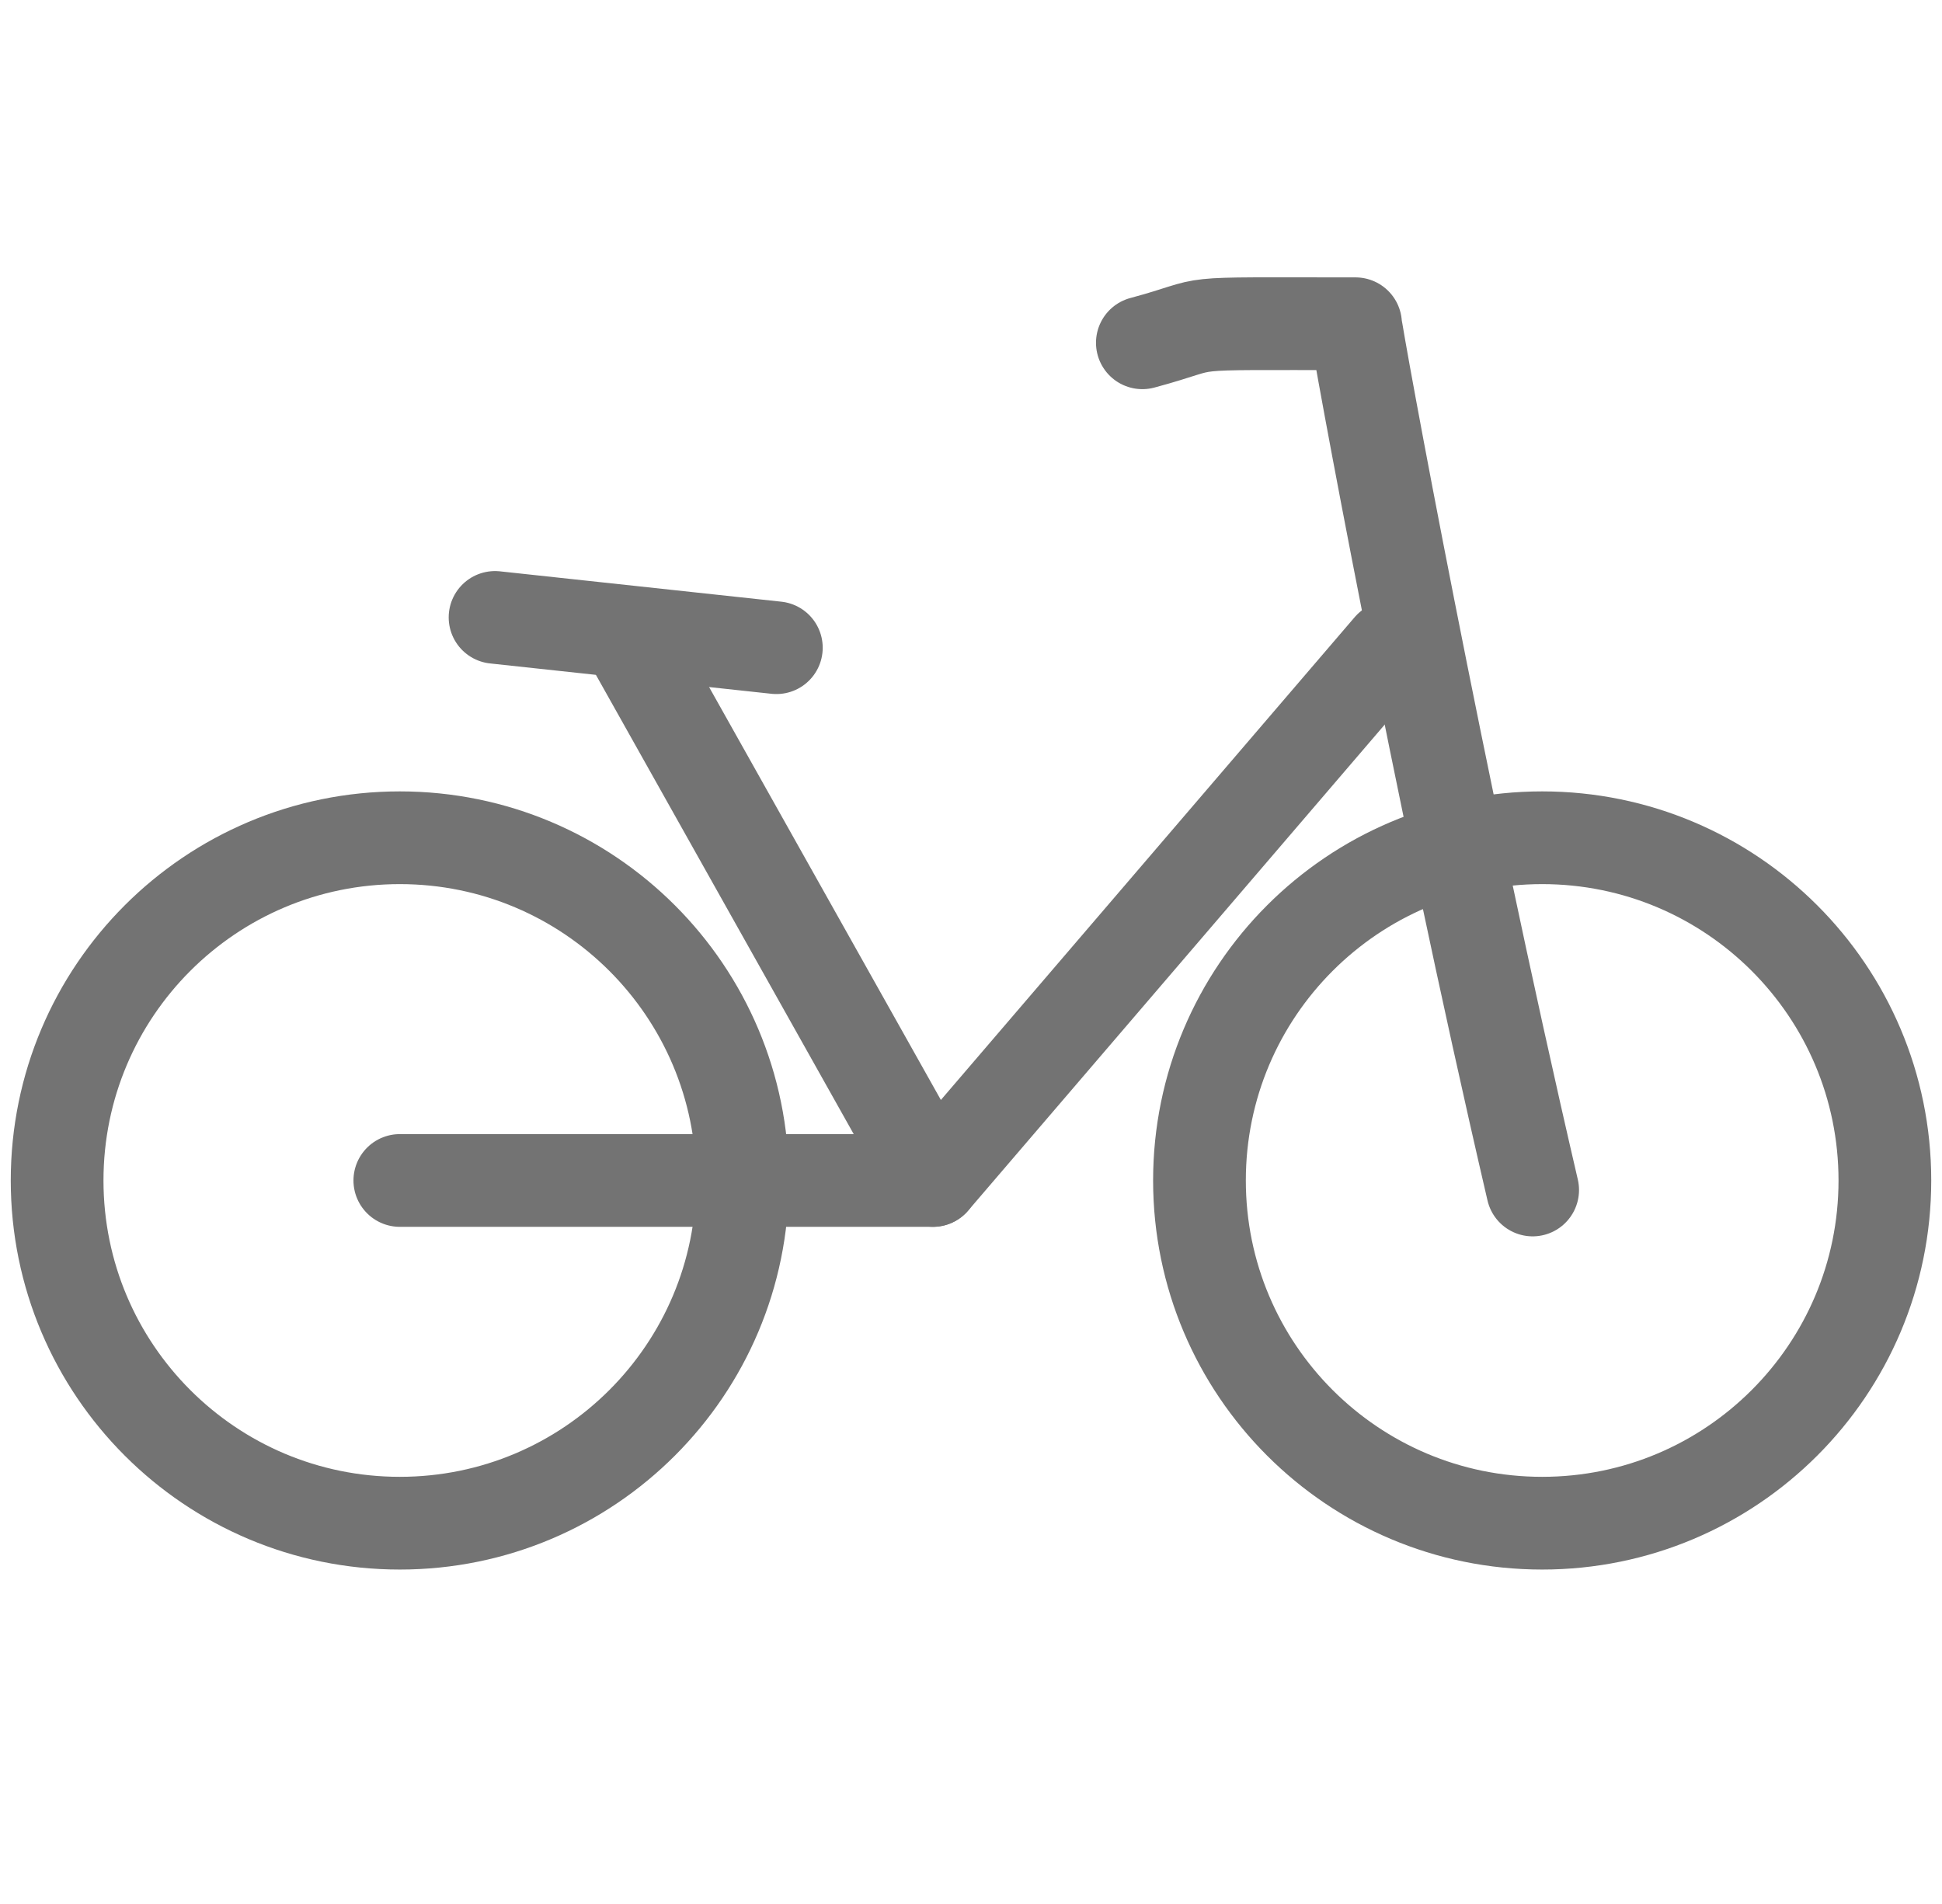 <svg width="102" height="100" viewBox="0 0 102 100" fill="none" xmlns="http://www.w3.org/2000/svg">
<path d="M73 34L49 62H21" stroke="#737373" stroke-width="4.87" stroke-miterlimit="10" stroke-linecap="round" stroke-linejoin="round"/>
<path d="M60 18.004C64.197 16.879 61.229 17.004 71.197 17.004C71.245 17.696 75.5 41 80.5 62.5" stroke="#737373" stroke-width="4.87" stroke-miterlimit="10" stroke-linecap="round" stroke-linejoin="round"/>
<path d="M33 33.5L48.999 61.999" stroke="#737373" stroke-width="4.87" stroke-miterlimit="10" stroke-linecap="round" stroke-linejoin="round"/>
<path d="M21 80C30.941 80 39 71.941 39 62C39 52.059 30.941 44 21 44C11.059 44 3 52.059 3 62C3 71.941 11.059 80 21 80Z" stroke="#737373" stroke-width="4.87" stroke-miterlimit="10" stroke-linecap="round" stroke-linejoin="round"/>
<path d="M81 80C90.941 80 99 71.941 99 62C99 52.059 90.941 44 81 44C71.059 44 63 52.059 63 62C63 71.941 71.059 80 81 80Z" stroke="#737373" stroke-width="4.87" stroke-miterlimit="10" stroke-linecap="round" stroke-linejoin="round"/>
<path d="M25.999 32.426L40.779 34.02" stroke="#737373" stroke-width="4.865" stroke-linecap="round" stroke-linejoin="round"/>
</svg>
